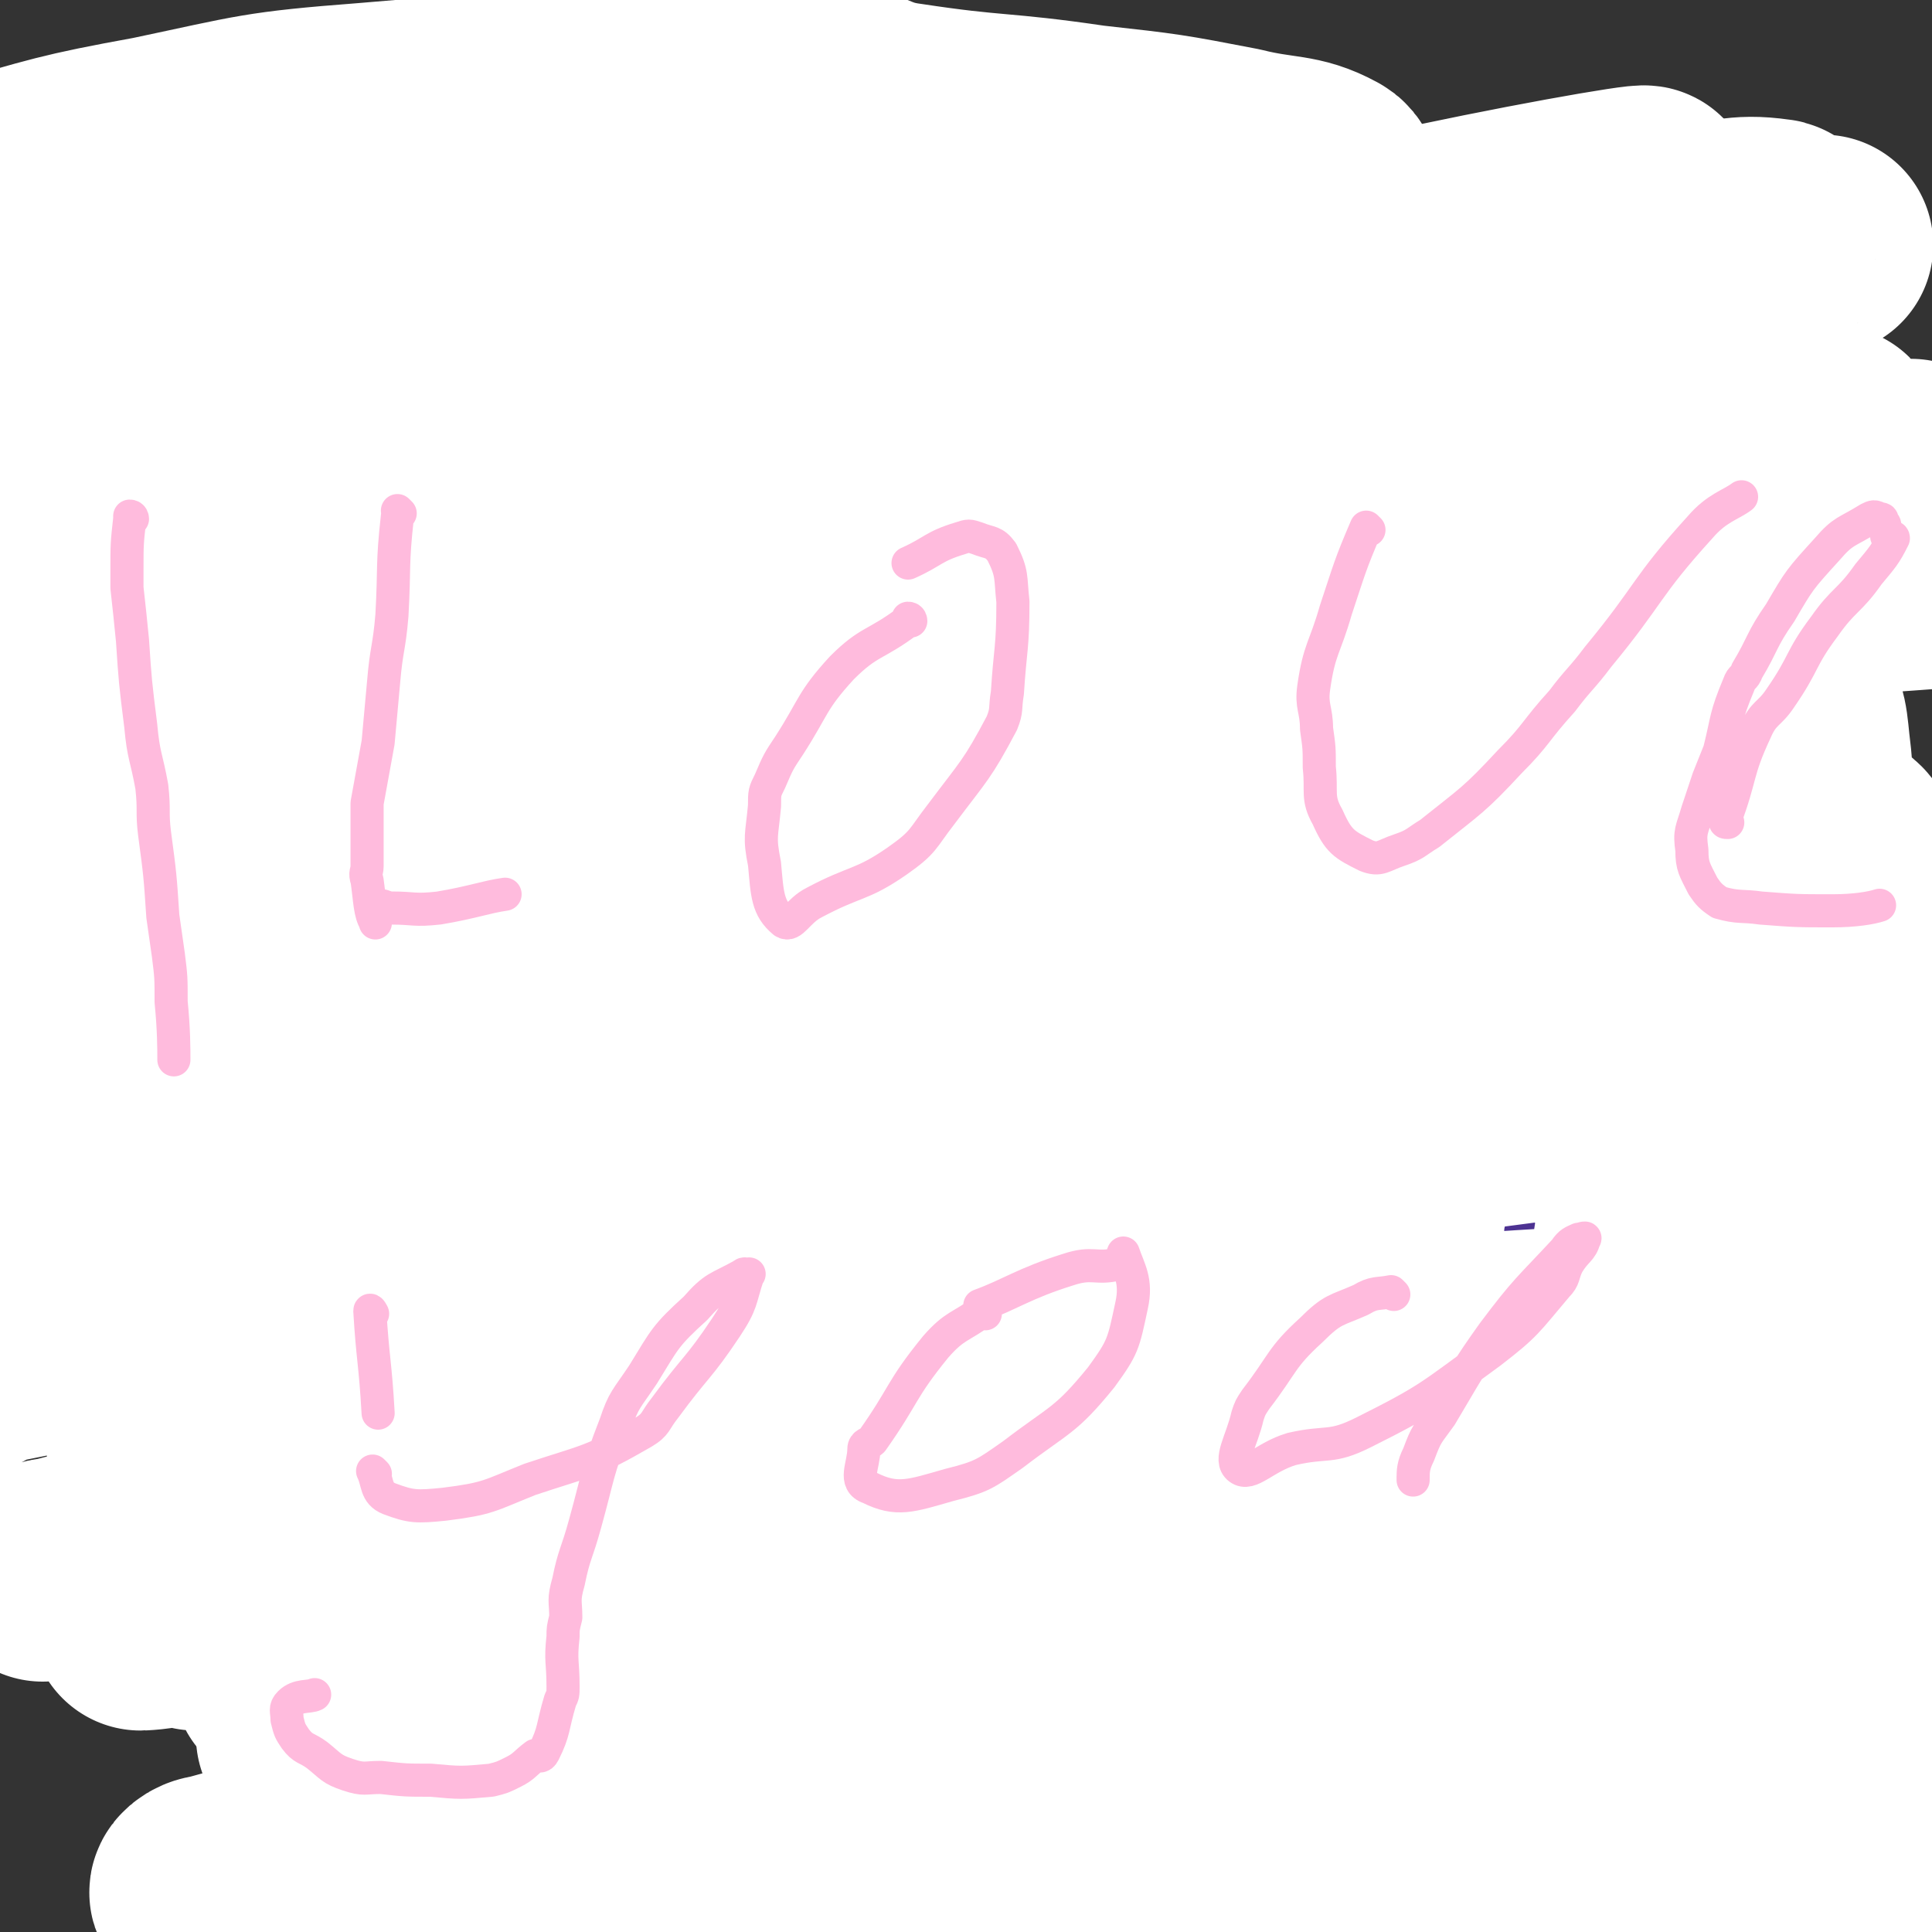 <svg viewBox='0 0 700 700' version='1.1' xmlns='http://www.w3.org/2000/svg' xmlns:xlink='http://www.w3.org/1999/xlink'><rect x="0" y="0" width="700" height="700" fill="#333333" stroke="none"/><g fill='none' stroke='#FAE80B' stroke-width='12' stroke-linecap='round' stroke-linejoin='round'><path d='M110,232c0,0 -1,-1 -1,-1 5,3 7,3 12,7 4,3 4,4 8,9 0,0 0,0 0,1 0,14 1,14 0,28 -2,14 -4,14 -7,27 -4,18 -3,18 -7,35 -2,7 -2,7 -3,14 -3,13 -3,13 -4,27 -1,13 -2,13 -1,26 0,21 -1,22 3,42 2,11 3,12 9,20 3,4 4,3 9,4 2,1 3,2 5,1 13,-6 15,-4 25,-13 16,-16 15,-18 26,-37 15,-26 15,-27 25,-55 6,-16 4,-17 8,-34 2,-11 3,-11 4,-23 2,-17 1,-17 1,-33 -1,-11 -1,-11 -3,-21 0,-2 -1,-2 -3,-5 -2,-2 -2,-3 -4,-4 -5,-3 -5,-5 -10,-4 -6,1 -7,2 -13,8 -11,9 -11,10 -19,21 -10,13 -10,13 -17,27 -11,20 -11,20 -19,41 -9,24 -8,24 -15,48 -3,8 -3,8 -5,17 -2,9 -2,10 -2,19 1,4 1,5 3,9 1,1 2,1 3,1 5,0 5,1 9,0 19,-9 19,-9 36,-20 7,-4 7,-5 13,-10 7,-7 8,-8 14,-14 '/></g>
<g fill='none' stroke='#FAE80B' stroke-width='80' stroke-linecap='round' stroke-linejoin='round'><path d='M63,223c0,0 0,-1 -1,-1 0,0 1,1 1,1 0,0 0,0 0,0 1,9 1,9 3,18 1,7 2,7 3,14 1,3 0,3 1,5 3,15 4,15 7,30 1,6 1,6 2,11 1,10 2,10 3,20 2,10 2,10 3,19 0,3 -1,4 0,7 1,6 2,6 3,13 1,10 1,10 2,21 0,5 1,5 1,9 0,9 0,9 0,17 0,2 0,2 0,5 0,4 -1,4 0,8 1,10 2,10 3,21 0,4 -1,4 -1,8 0,6 0,6 1,12 0,5 1,5 3,10 0,3 0,3 1,6 0,1 1,1 2,2 2,1 1,2 3,3 2,1 2,1 3,1 3,1 3,1 5,2 3,1 3,0 6,1 3,0 3,0 7,0 3,0 3,0 6,0 8,0 8,0 15,0 7,0 7,0 14,0 7,-1 7,-1 14,-1 4,-1 4,0 8,0 12,-1 12,-1 25,-1 10,-1 10,0 21,0 4,0 4,0 9,0 16,-1 16,-1 32,-1 11,-1 11,-1 23,-2 12,-1 12,0 25,-2 11,-1 11,-1 23,-2 12,-1 12,-1 24,-2 11,0 11,1 23,1 10,-1 10,-1 21,-2 10,-1 10,-1 20,-2 10,0 10,0 19,0 10,-1 10,-1 20,-2 8,0 8,1 17,1 8,0 8,0 17,0 8,0 8,0 17,0 4,0 4,0 9,0 8,0 8,-1 16,0 8,0 8,1 16,2 7,0 7,-1 15,0 6,0 6,1 11,1 6,0 6,0 12,0 6,0 6,0 12,0 2,0 2,0 5,0 3,-1 3,-1 5,-2 1,0 1,-1 1,-2 1,0 1,0 1,-1 0,-2 0,-2 0,-4 0,-2 0,-2 0,-4 0,-6 0,-6 -1,-12 -1,-8 -2,-8 -3,-16 -2,-7 -2,-7 -3,-15 -1,-8 0,-8 -1,-16 -2,-11 -4,-11 -6,-23 -4,-23 -3,-23 -6,-47 -1,-10 -1,-10 -2,-20 -2,-15 -2,-15 -4,-31 -1,-14 -1,-14 -3,-29 0,-10 0,-10 -1,-20 0,-13 0,-13 -1,-26 0,-11 -1,-11 -1,-22 0,-12 0,-12 -1,-24 0,-9 1,-10 0,-19 0,-7 -1,-7 -2,-14 -1,-4 -1,-4 -2,-7 -1,-3 -2,-3 -4,-6 -1,-2 -2,-2 -3,-2 -9,-4 -9,-4 -17,-6 -11,-2 -11,-1 -23,-1 -12,0 -12,-1 -24,0 -35,2 -35,3 -71,7 -22,2 -22,2 -44,5 -41,4 -41,4 -82,8 -39,4 -39,4 -78,8 -12,2 -12,2 -24,4 -42,8 -42,7 -84,16 -29,6 -29,5 -57,13 -12,3 -12,4 -24,8 -15,6 -15,6 -31,11 -7,2 -7,1 -14,3 -2,1 -4,1 -4,2 1,0 3,0 6,0 22,-1 22,0 43,-2 26,-2 26,-3 53,-6 43,-6 42,-8 85,-13 62,-8 62,-6 124,-13 49,-5 49,-6 97,-11 17,-2 17,-2 34,-3 22,-2 22,-1 44,-3 16,-2 16,-1 31,-3 4,-1 4,-2 7,-3 0,0 -1,0 -1,0 -18,-1 -18,-1 -36,-1 -34,0 -34,0 -67,1 -28,2 -28,2 -55,5 -37,4 -38,4 -75,9 -36,5 -36,5 -73,11 -52,9 -52,8 -103,19 -21,4 -21,5 -40,13 -5,2 -6,4 -8,6 0,1 2,1 4,1 7,0 7,0 14,0 34,-1 34,0 69,-2 40,-2 40,-3 80,-6 44,-4 44,-4 88,-8 31,-2 31,-2 62,-6 23,-2 23,-3 46,-7 30,-5 30,-4 61,-10 13,-3 20,-4 27,-7 2,-1 -5,-1 -9,-1 -26,1 -26,1 -51,3 -26,2 -27,2 -52,6 -76,12 -76,13 -151,27 -42,7 -42,6 -83,14 -6,2 -6,3 -12,5 -11,3 -12,2 -23,5 -8,1 -13,2 -15,3 -2,1 3,0 7,0 20,-2 20,-2 40,-5 47,-7 47,-8 93,-15 42,-7 42,-7 83,-12 36,-5 36,-4 72,-7 18,-2 18,-2 36,-4 4,0 8,-1 7,0 -1,0 -5,1 -11,2 -37,6 -37,6 -73,12 -37,7 -37,7 -74,15 -47,9 -47,10 -93,20 -76,19 -79,16 -152,38 -4,1 -2,5 -2,9 0,1 1,0 2,0 5,0 5,0 10,0 52,-7 52,-8 104,-15 27,-4 26,-5 53,-9 55,-7 55,-8 110,-14 39,-5 39,-4 79,-8 28,-2 29,-1 57,-4 9,-1 15,-1 17,-2 2,-1 -5,-1 -11,0 -14,1 -14,1 -29,3 -63,9 -63,9 -127,20 -40,7 -40,7 -80,16 -13,2 -12,2 -24,5 -14,3 -14,3 -28,7 -8,2 -11,3 -15,6 -1,1 2,1 4,1 18,-1 18,-1 35,-4 58,-9 57,-10 115,-19 25,-4 25,-3 50,-8 33,-5 33,-5 66,-11 17,-3 18,-2 34,-6 5,-2 11,-4 9,-5 -3,-1 -9,0 -18,1 -29,2 -29,2 -59,6 -79,10 -79,10 -157,23 -17,2 -17,3 -34,8 -37,11 -38,9 -73,24 -8,3 -8,6 -12,12 0,1 1,1 3,1 45,1 45,2 90,1 37,-1 37,-3 74,-5 50,-3 50,-2 100,-5 45,-2 45,-3 90,-5 31,-1 32,0 63,-2 6,0 12,-1 12,-1 0,0 -6,0 -11,0 -27,2 -27,1 -53,3 -67,6 -67,6 -133,14 -32,4 -32,3 -63,10 -43,8 -43,8 -86,20 -33,9 -35,7 -65,21 -6,3 -12,12 -8,13 12,4 20,-2 40,-3 54,-4 54,-4 107,-8 36,-2 36,-3 71,-6 49,-3 49,-3 99,-5 37,-2 37,-2 75,-4 13,0 19,0 26,-1 3,-1 -3,-2 -7,-2 -22,0 -22,1 -44,2 -50,2 -50,2 -100,6 -50,4 -50,3 -100,9 -64,8 -64,9 -128,20 -16,3 -17,2 -32,7 -4,1 -6,6 -4,7 3,3 7,1 15,1 29,1 29,1 58,1 52,-1 52,-2 104,-4 89,-4 103,-6 178,-9 6,0 -15,1 -16,2 -1,0 9,0 12,0 1,-1 -2,-2 -5,-2 -23,0 -23,0 -46,1 -41,0 -41,-1 -82,1 -46,2 -46,3 -92,7 -35,3 -35,3 -69,7 -22,3 -28,1 -43,7 -3,1 3,4 7,6 4,2 5,1 10,1 39,-1 39,-1 79,-3 48,-1 48,-2 97,-3 45,-1 45,-1 89,-2 31,0 31,0 61,1 18,0 26,-1 36,0 3,0 -5,1 -10,2 -18,2 -18,2 -36,4 -37,3 -37,3 -74,7 -45,5 -45,4 -89,10 -41,5 -41,5 -83,11 -27,4 -27,5 -54,10 -11,2 -16,2 -21,4 -2,1 4,2 8,2 17,-1 17,-1 33,-3 72,-8 72,-8 144,-18 24,-3 24,-4 49,-8 23,-4 27,-2 47,-8 3,-1 0,-5 -3,-6 -13,-4 -15,-3 -30,-3 -40,-1 -40,-1 -81,0 -54,1 -54,2 -109,5 -45,3 -45,4 -90,7 -10,1 -12,1 -21,2 0,0 1,2 2,2 10,0 10,-1 21,-1 31,-2 31,-2 62,-4 34,-2 34,-2 67,-4 41,-2 41,-2 81,-3 36,-1 36,-1 72,-2 22,0 22,0 45,1 8,0 12,0 16,0 1,0 -3,0 -5,1 -17,2 -17,3 -34,5 -59,7 -59,7 -118,14 -17,3 -17,3 -34,6 -13,1 -13,0 -26,2 -8,1 -13,2 -16,3 -1,0 4,0 9,0 11,-1 11,-1 23,-2 56,-4 56,-4 112,-8 41,-3 41,-2 83,-5 16,-1 16,-1 33,-2 8,-1 8,-2 16,-3 5,-1 7,1 11,-2 2,0 1,-2 0,-4 -4,-4 -5,-3 -9,-6 -11,-8 -12,-7 -22,-16 -16,-13 -17,-13 -32,-27 -5,-6 -5,-6 -8,-13 -5,-11 -6,-11 -8,-22 -3,-24 -3,-25 -1,-48 1,-9 4,-8 7,-16 6,-15 5,-15 11,-30 6,-13 6,-13 13,-26 5,-8 6,-8 12,-16 4,-5 3,-8 9,-11 5,-2 8,-3 11,1 5,6 4,9 5,20 1,12 1,12 0,24 0,13 0,13 -1,26 -2,18 -2,18 -4,37 -1,6 -1,6 -2,11 -1,2 -2,1 -2,2 0,1 0,2 0,1 1,-5 1,-7 1,-13 2,-13 2,-13 4,-27 1,-11 1,-11 3,-22 1,-10 2,-10 4,-21 2,-6 2,-6 4,-13 0,-2 -1,-3 0,-4 3,-4 4,-6 9,-6 4,-1 5,1 8,4 8,10 8,11 13,22 3,6 1,6 3,13 2,8 3,8 5,16 0,2 -1,2 -2,3 -1,7 0,8 -2,13 -2,3 -3,3 -6,5 -4,2 -5,2 -9,2 -17,-3 -20,-2 -34,-9 -5,-3 -2,-7 -6,-12 -9,-12 -10,-11 -19,-23 -7,-11 -8,-11 -14,-22 -3,-5 -2,-5 -3,-11 0,-3 -1,-7 0,-6 2,0 4,4 7,8 4,5 5,5 7,10 2,5 1,5 1,11 0,4 1,4 -1,8 -4,9 -4,10 -11,17 -7,7 -7,7 -16,10 -13,4 -14,3 -27,4 -14,1 -14,0 -29,0 -23,-1 -23,-1 -46,-4 -25,-2 -25,-3 -49,-7 -11,-2 -11,-1 -21,-4 -11,-2 -11,-3 -22,-6 -12,-3 -12,-2 -24,-6 -24,-8 -24,-9 -47,-18 -9,-4 -9,-5 -18,-9 -9,-3 -10,-2 -19,-6 -10,-3 -10,-4 -20,-8 -10,-3 -10,-2 -19,-6 -2,-1 -1,-2 -3,-2 -7,-3 -7,-4 -14,-6 -8,-2 -9,-1 -17,-3 -5,-1 -5,-1 -10,-1 -7,0 -7,0 -14,0 -5,0 -5,-1 -10,0 -6,0 -6,1 -13,2 -8,2 -8,2 -15,5 -5,1 -6,1 -10,4 -3,2 -3,3 -6,6 -1,1 -1,1 -1,2 -1,3 0,3 -1,6 -2,4 -3,4 -5,9 -3,4 -3,4 -5,9 -1,6 -1,6 -2,11 -1,5 1,6 0,11 -1,6 -3,5 -4,11 -1,6 0,6 0,13 0,6 -1,6 0,12 1,8 2,8 5,16 3,7 4,7 8,14 1,3 1,4 2,7 3,10 4,10 6,19 3,9 3,9 5,19 1,8 1,8 1,17 1,3 1,3 1,5 1,11 1,11 2,22 0,9 0,9 0,18 0,4 1,4 1,7 0,6 0,6 0,11 1,14 1,14 3,27 1,7 1,7 2,14 0,4 1,4 1,7 1,2 1,2 1,4 0,2 -1,2 0,4 1,2 1,3 3,5 2,2 2,1 4,2 1,1 1,1 2,2 2,1 2,0 4,1 3,0 3,1 6,1 2,0 2,-1 4,-1 3,-1 3,-1 5,-2 2,-1 1,-2 4,-3 2,-1 2,0 5,0 1,-1 1,-1 3,-2 1,0 1,0 3,-1 1,0 1,1 3,1 1,0 1,0 3,0 0,0 0,0 0,0 6,1 6,1 12,2 12,0 12,0 24,0 7,-1 7,-1 15,-1 15,-1 15,-1 30,-2 5,0 5,-1 10,-1 19,-2 19,-1 39,-2 5,0 5,0 10,0 1,0 1,0 2,0 '/></g>
<g fill='none' stroke='#008000' stroke-width='80' stroke-linecap='round' stroke-linejoin='round'><path d='M63,233c0,0 0,0 -1,-1 0,0 1,0 1,0 5,-2 5,-2 11,-3 5,-2 5,-2 10,-3 11,-3 11,-2 22,-6 4,-1 4,-1 8,-3 3,-1 3,-1 5,-3 2,0 1,-1 3,-2 0,-1 1,-1 1,-2 1,0 1,-1 1,-1 -1,-1 -2,-1 -4,-1 -8,0 -9,-1 -15,2 -10,6 -10,7 -17,16 -8,9 -10,9 -13,20 -3,10 -1,11 0,21 0,6 1,6 3,13 1,4 0,4 2,8 2,3 3,3 6,5 6,6 6,8 13,11 5,2 6,0 10,-1 4,-2 4,-2 7,-5 2,-2 3,-2 3,-5 2,-9 1,-10 0,-19 -2,-9 -3,-9 -6,-17 -2,-5 -2,-5 -4,-10 -2,-2 -2,-2 -5,-4 -1,-2 -1,-3 -3,-4 -3,-2 -3,-2 -7,-3 -2,-1 -2,0 -4,1 -1,0 0,1 -1,2 '/></g>
<g fill='none' stroke='#2D63AF' stroke-width='80' stroke-linecap='round' stroke-linejoin='round'><path d='M206,235c0,0 -1,-1 -1,-1 0,0 1,0 1,1 -3,4 -4,3 -6,8 -5,7 -4,7 -8,15 -1,0 -1,0 -1,1 -3,7 -4,8 -5,15 -2,9 -2,10 -2,18 1,3 2,3 4,6 1,3 0,5 1,6 1,0 1,-3 3,-3 7,-2 8,0 15,-2 10,-2 11,-2 20,-7 5,-2 5,-3 10,-7 13,-10 15,-8 26,-20 8,-7 7,-8 12,-18 2,-4 2,-4 4,-10 0,-3 0,-3 0,-7 0,-2 0,-2 0,-4 0,-1 0,-1 0,-2 -2,-1 -2,0 -4,-1 -1,-1 -1,-2 -2,-3 -2,-1 -2,-1 -4,-2 -2,0 -2,1 -4,1 -3,0 -3,0 -5,0 -5,0 -5,-1 -9,1 -4,1 -4,2 -8,5 -4,3 -5,3 -8,7 -3,5 -3,5 -5,10 -2,3 -3,4 -3,7 0,2 2,2 3,4 '/></g>
<g fill='none' stroke='#008000' stroke-width='80' stroke-linecap='round' stroke-linejoin='round'><path d='M95,384c0,0 0,-1 -1,-1 0,0 1,1 1,1 0,-1 -1,-2 0,-2 8,-3 12,-2 18,-4 1,0 -4,0 -4,-1 0,0 1,-1 3,-1 2,-1 2,-1 3,-1 1,0 2,0 2,0 0,-1 0,-2 0,-2 0,0 -1,1 -1,1 -1,0 -1,-1 -2,0 -1,0 -1,0 -3,1 -5,3 -6,2 -10,6 -8,6 -9,6 -15,15 -2,2 0,3 0,7 -1,2 -1,2 -2,4 0,3 0,3 0,6 0,3 0,3 1,6 1,3 1,2 3,5 1,2 1,2 3,4 5,3 5,3 11,4 5,2 5,2 10,2 5,-1 5,-2 10,-4 5,-2 6,-2 10,-4 4,-3 4,-3 7,-6 2,-3 2,-3 4,-6 2,-3 2,-3 4,-7 2,-4 1,-4 2,-8 2,-4 2,-4 3,-8 1,-4 1,-4 2,-7 0,-4 0,-4 0,-7 0,-2 0,-2 0,-5 0,-1 0,-1 0,-3 0,-2 0,-2 0,-3 '/><path d='M445,691c0,0 -1,-1 -1,-1 '/><path d='M245,361c0,0 -1,-1 -1,-1 0,0 0,0 1,1 0,0 0,0 0,0 0,0 0,-1 -1,-1 -1,0 -1,0 -2,1 -5,3 -8,0 -11,6 -5,12 -2,14 -5,29 -1,4 -2,4 -1,8 1,15 1,15 5,30 2,8 2,9 7,14 4,5 5,4 10,6 2,1 2,1 4,1 8,0 9,2 16,0 7,-3 7,-5 14,-10 9,-7 10,-7 19,-15 4,-4 4,-5 6,-10 2,-3 1,-4 2,-8 3,-8 4,-7 6,-15 1,-5 0,-6 0,-11 1,-10 1,-10 1,-19 -1,-4 -1,-4 -2,-7 -2,-3 -2,-4 -5,-5 -1,0 -1,1 -3,2 0,0 0,0 0,0 -2,0 -2,-1 -3,0 -12,3 -13,1 -23,7 -19,11 -20,12 -35,27 -10,10 -8,11 -15,23 -6,10 -6,10 -11,21 -2,4 -2,4 -4,8 0,0 1,0 1,1 '/></g>
<g fill='none' stroke='#F26946' stroke-width='80' stroke-linecap='round' stroke-linejoin='round'><path d='M225,378c0,0 -1,-1 -1,-1 2,17 2,18 6,36 3,13 3,13 7,25 3,7 2,7 6,13 5,8 5,9 12,14 7,5 8,4 17,6 7,1 7,0 14,-2 9,-2 9,-2 18,-5 4,-2 4,-2 7,-5 9,-7 10,-7 17,-16 6,-7 5,-8 9,-17 2,-6 3,-6 4,-13 1,-8 0,-8 0,-17 -1,-7 -2,-7 -4,-15 -1,-2 -1,-3 -2,-5 -1,-3 -1,-4 -4,-6 -4,-7 -3,-7 -9,-12 -5,-5 -5,-5 -11,-7 -4,-2 -5,-1 -9,-1 -5,0 -6,-2 -10,0 -19,7 -19,7 -37,17 -8,4 -8,4 -14,11 -12,12 -13,12 -22,26 -3,4 -1,5 -2,10 -1,7 -3,6 -3,13 0,6 0,7 3,13 2,4 3,4 7,7 5,4 5,5 11,5 11,1 11,0 22,-1 12,-2 13,-1 24,-5 11,-3 11,-4 20,-11 8,-5 8,-6 15,-14 3,-3 3,-3 5,-7 2,-4 2,-4 2,-9 1,-9 1,-9 1,-19 -1,-7 -1,-7 -4,-13 -2,-6 -3,-6 -7,-12 -3,-4 -2,-5 -6,-8 -5,-4 -5,-3 -11,-5 -3,-1 -4,-3 -8,-2 -16,6 -16,8 -32,17 -10,5 -9,6 -19,12 -5,3 -9,5 -10,6 '/><path d='M396,186c0,0 -1,-1 -1,-1 0,0 1,0 0,1 -8,15 -10,14 -17,31 -8,24 -7,24 -12,49 -4,20 -4,20 -6,41 -1,18 0,18 1,36 0,10 -1,12 2,20 2,2 3,0 6,1 9,1 9,4 18,2 12,-3 15,-3 24,-11 11,-9 8,-12 15,-24 10,-16 12,-16 18,-33 3,-7 1,-8 1,-15 1,-9 2,-9 2,-17 1,-9 1,-9 0,-18 0,-2 -1,-1 -1,-3 -2,-4 -2,-4 -3,-8 -4,-7 -3,-8 -7,-14 -4,-5 -4,-5 -9,-9 -4,-3 -4,-4 -9,-6 -4,-2 -5,-1 -10,-1 -6,-1 -7,-1 -13,0 -1,0 0,1 -2,2 -6,5 -7,4 -13,9 -10,10 -11,10 -18,21 -5,7 -4,8 -6,15 -2,7 -3,8 -2,14 2,10 2,11 7,19 6,8 7,8 16,14 9,5 10,5 20,7 8,2 9,0 17,0 7,0 9,0 14,0 '/></g>
<g fill='none' stroke='#FFFFFF' stroke-width='80' stroke-linecap='round' stroke-linejoin='round'><path d='M412,219c0,0 -1,-1 -1,-1 0,0 1,0 0,1 -2,5 -3,5 -6,10 -3,7 -3,7 -6,15 -5,18 -5,18 -10,37 -1,3 -2,3 -3,7 -3,20 -2,20 -4,41 -1,2 -2,1 -2,3 0,8 -1,9 1,17 3,8 2,9 7,15 5,6 8,8 12,10 1,0 -2,-3 -1,-4 7,-9 10,-7 16,-16 9,-13 8,-14 13,-29 5,-16 4,-16 7,-33 3,-17 4,-17 5,-33 1,-10 -1,-10 -2,-19 0,-14 1,-14 -1,-27 -1,-7 -2,-7 -6,-14 -2,-4 -2,-4 -4,-8 -3,-4 -3,-5 -6,-8 -3,-2 -3,-1 -7,-2 -2,0 -3,-1 -5,0 -5,3 -5,4 -9,9 -14,15 -16,15 -26,32 -9,14 -9,15 -14,30 -2,6 0,6 0,12 1,10 1,10 3,19 2,7 1,7 4,14 5,8 5,8 11,15 8,9 7,10 16,16 3,3 4,1 8,1 4,0 5,1 8,-1 13,-5 15,-4 24,-13 9,-9 8,-11 12,-22 5,-12 5,-13 6,-25 1,-11 -1,-12 -1,-23 -1,-10 0,-10 -2,-20 -2,-8 -3,-8 -6,-15 -3,-5 -3,-5 -7,-10 -4,-4 -4,-4 -8,-7 -3,-2 -4,-1 -7,-2 -4,-1 -5,-1 -8,0 -4,1 -3,2 -6,4 -9,6 -10,4 -17,12 -18,19 -19,19 -33,41 -4,7 -2,8 -3,16 -1,11 -2,11 -2,22 1,8 2,8 4,16 1,4 1,4 3,6 3,4 4,4 8,6 6,3 7,3 13,5 4,1 6,2 7,2 '/></g>
<g fill='none' stroke='#81592F' stroke-width='80' stroke-linecap='round' stroke-linejoin='round'><path d='M547,424c0,0 -1,-1 -1,-1 0,0 0,0 0,1 0,0 0,0 0,0 -7,-1 -8,-4 -15,-2 -17,2 -18,1 -33,9 -30,17 -31,18 -56,42 -11,10 -8,12 -15,25 -4,8 -4,8 -6,17 -2,11 -4,11 -4,22 1,3 1,4 4,6 8,4 9,3 18,5 6,0 6,0 12,-1 10,-2 11,-1 20,-5 12,-5 12,-6 23,-14 9,-6 9,-6 17,-14 7,-9 8,-9 13,-19 5,-7 4,-7 6,-16 5,-17 7,-17 9,-35 1,-12 -1,-12 -3,-24 0,-3 -1,-3 -2,-6 -2,-4 -1,-4 -3,-8 -2,-3 -2,-3 -5,-6 -4,-3 -4,-5 -8,-6 -13,-2 -14,-3 -27,-1 -23,3 -24,3 -45,13 -18,8 -20,7 -33,21 -11,11 -11,13 -15,28 -4,10 -3,11 -2,22 1,5 1,6 5,10 4,5 5,5 11,9 6,4 6,5 14,7 9,2 9,1 19,1 6,1 6,0 12,-1 21,-4 23,-1 41,-9 12,-5 11,-7 20,-17 4,-4 4,-4 6,-10 3,-8 3,-8 4,-17 1,-11 1,-11 0,-22 -1,-6 -1,-6 -3,-13 -1,-4 0,-4 -2,-8 -4,-4 -5,-7 -9,-6 -9,2 -10,6 -18,14 -5,6 -5,6 -9,13 -4,8 -5,13 -7,16 '/></g>
<g fill='none' stroke='#FFFFFF' stroke-width='80' stroke-linecap='round' stroke-linejoin='round'><path d='M356,428c0,0 0,-1 -1,-1 -13,-1 -13,-1 -26,0 -10,0 -10,1 -19,2 -6,1 -12,2 -12,3 0,1 6,1 13,2 30,1 30,1 60,2 26,0 26,0 53,1 33,1 33,0 66,1 25,2 26,0 50,5 20,4 26,6 38,13 3,1 -4,2 -8,4 -29,9 -29,8 -58,16 -34,9 -34,8 -68,17 -97,24 -97,24 -194,49 -17,4 -17,5 -35,9 -42,10 -46,10 -86,18 -1,0 2,0 3,0 8,-2 8,-3 16,-4 75,-19 75,-20 150,-38 33,-7 33,-7 66,-12 49,-8 49,-9 98,-14 41,-5 41,-4 82,-5 27,-1 27,-1 54,0 7,0 19,1 15,1 -14,1 -25,1 -50,2 -72,4 -72,4 -144,8 -23,1 -23,1 -45,3 -72,8 -72,8 -143,16 -27,3 -27,3 -54,7 -5,0 -5,0 -9,1 -1,0 -2,0 -2,0 0,0 1,0 2,0 44,-2 44,-2 87,-4 72,-5 72,-7 144,-12 66,-5 66,-4 132,-8 13,-1 13,-1 25,-1 25,-1 25,0 49,0 3,0 7,-1 5,0 -45,3 -49,3 -99,7 -29,2 -29,2 -57,5 -50,5 -50,5 -99,10 -41,5 -41,5 -83,10 -27,3 -27,3 -53,6 -13,1 -13,2 -26,3 0,0 -1,0 0,0 8,-2 9,-2 18,-3 48,-8 48,-8 96,-15 46,-8 46,-9 92,-15 44,-5 44,-5 87,-9 30,-3 30,-3 60,-4 14,-1 15,0 29,0 0,0 0,-1 -1,-1 -6,-1 -6,-1 -13,0 -73,6 -73,4 -146,14 -40,5 -40,7 -80,14 -40,7 -40,6 -80,14 -65,13 -65,14 -130,29 -25,6 -25,7 -50,13 -2,0 -5,0 -4,0 7,-2 10,-2 20,-4 35,-5 34,-5 69,-11 35,-5 35,-5 71,-9 53,-7 53,-8 106,-14 52,-6 52,-7 104,-11 53,-4 53,-3 106,-5 16,0 18,0 31,1 1,0 -1,0 -3,1 -20,2 -20,2 -41,4 -33,3 -34,2 -67,7 -77,10 -77,10 -154,22 -49,8 -49,8 -99,17 -37,7 -37,8 -74,16 -12,2 -12,3 -24,5 -7,1 -11,2 -13,2 -2,0 3,-1 6,-2 39,-10 39,-11 78,-20 32,-8 32,-9 64,-15 54,-10 55,-10 109,-19 74,-12 74,-12 148,-24 13,-2 14,-1 27,-3 2,-1 4,-3 3,-3 -4,-1 -6,-1 -11,-1 -42,-1 -42,-5 -84,0 -73,7 -73,11 -147,23 -40,6 -40,5 -80,12 -50,9 -50,10 -99,20 -25,5 -25,5 -50,9 -8,1 -15,2 -16,2 -1,0 6,0 12,-2 32,-6 32,-8 63,-14 46,-9 46,-10 92,-17 80,-14 80,-14 160,-25 41,-6 41,-6 82,-10 39,-4 39,-3 78,-7 19,-1 19,0 37,-3 4,0 9,-4 6,-4 -7,-1 -12,1 -25,1 -39,3 -39,3 -78,6 -93,9 -93,9 -185,20 -46,5 -46,6 -91,12 -26,3 -26,3 -51,7 -44,6 -44,6 -89,12 -23,3 -27,4 -46,6 -2,1 2,-1 5,-1 42,-11 42,-10 84,-21 38,-10 38,-12 77,-21 58,-13 58,-13 117,-23 121,-21 124,-21 243,-38 1,-1 -3,3 -1,3 46,-4 49,-5 95,-12 1,0 0,-1 -1,-1 -25,-2 -25,-2 -50,-2 -88,0 -89,-2 -176,1 -37,1 -37,2 -74,6 -92,12 -92,13 -185,26 -10,2 -10,2 -19,4 -6,0 -14,0 -12,0 3,-2 11,-3 22,-5 44,-9 44,-9 88,-18 58,-11 58,-12 117,-21 114,-17 115,-18 230,-32 6,-1 6,2 13,2 16,0 18,-1 33,-2 1,0 0,0 -1,0 -42,2 -42,1 -83,4 -66,5 -66,5 -131,12 -85,8 -85,7 -169,18 -59,8 -59,8 -116,19 -66,11 -67,12 -132,25 -1,0 0,2 0,2 0,-1 -1,-3 1,-3 69,-17 70,-17 141,-32 49,-11 49,-14 99,-20 146,-18 147,-16 294,-28 21,-2 25,0 43,0 2,0 -2,-1 -4,0 -60,7 -60,7 -120,15 -33,4 -33,5 -66,9 -100,15 -101,13 -201,29 -45,7 -44,9 -88,18 -17,4 -17,5 -34,7 -2,1 -2,-1 -4,0 -3,0 -8,2 -5,1 38,-9 43,-11 86,-20 63,-14 63,-14 126,-26 67,-12 67,-13 134,-22 54,-7 54,-4 108,-10 32,-3 42,-4 64,-8 4,0 -5,1 -11,1 -6,0 -6,0 -12,0 -45,0 -45,-1 -90,1 -66,3 -66,3 -131,8 -38,3 -38,3 -75,7 -80,9 -81,8 -161,20 -29,4 -29,7 -58,12 -13,2 -13,2 -26,2 -3,0 -8,-1 -6,-1 22,-7 27,-8 54,-15 55,-14 55,-17 111,-29 96,-19 96,-18 194,-32 65,-10 65,-8 130,-14 40,-4 40,-3 80,-6 11,-1 21,-2 23,-1 2,0 -8,2 -17,3 -44,5 -45,5 -89,9 -48,4 -48,3 -95,8 -106,12 -106,11 -211,26 -23,4 -22,8 -46,13 -35,8 -38,10 -72,14 -3,0 -3,-5 -1,-6 16,-10 18,-10 37,-17 69,-25 69,-25 139,-47 57,-17 57,-17 116,-32 72,-18 73,-17 146,-33 35,-8 35,-7 70,-14 11,-2 18,-4 22,-6 2,0 -5,0 -10,1 -14,2 -14,3 -29,6 -57,11 -57,11 -113,23 -63,12 -63,11 -126,25 -63,13 -63,12 -125,28 -29,8 -29,10 -57,19 -26,8 -27,9 -52,16 0,0 0,-2 1,-2 12,-4 13,-4 26,-8 58,-18 58,-21 117,-35 60,-15 61,-12 122,-23 66,-10 66,-10 132,-19 53,-7 53,-8 106,-13 20,-2 20,-1 41,-2 1,0 2,0 2,0 -5,1 -7,2 -13,4 -49,10 -49,10 -98,19 -42,7 -43,5 -85,13 -87,16 -87,17 -173,34 -46,9 -46,8 -91,19 -51,11 -51,12 -102,24 -6,1 -6,1 -12,2 -2,0 -6,0 -5,0 40,-17 43,-19 87,-34 58,-21 58,-23 118,-39 36,-10 36,-7 73,-13 85,-15 85,-17 170,-28 40,-5 41,-4 82,-5 7,0 19,0 15,2 -14,7 -25,9 -51,16 -43,10 -43,9 -86,18 -86,19 -86,19 -172,38 -38,8 -38,8 -77,16 -22,5 -23,5 -45,10 -15,4 -15,5 -30,9 -2,0 -5,-1 -4,-1 12,-3 15,-3 30,-6 64,-15 64,-16 128,-29 61,-13 61,-14 123,-23 61,-9 61,-6 123,-12 23,-2 23,-2 47,-3 11,-1 17,0 22,1 2,0 -4,1 -8,2 -53,12 -54,12 -107,25 -33,8 -33,8 -66,18 -20,7 -20,7 -40,15 -15,6 -14,7 -29,13 -14,7 -25,10 -29,13 -3,2 8,-2 17,-3 37,-7 37,-6 74,-14 90,-20 90,-19 178,-42 23,-6 22,-7 44,-15 5,-2 4,-3 9,-6 5,-2 8,-2 9,-5 1,-3 -1,-6 -4,-7 -27,-4 -29,-3 -57,-2 -41,1 -41,2 -82,5 -56,5 -56,5 -111,11 -76,9 -76,11 -152,20 -12,2 -12,2 -24,1 -7,0 -9,1 -15,-3 -3,-1 -5,-4 -3,-7 5,-12 5,-16 17,-23 63,-37 65,-35 132,-67 29,-13 29,-14 59,-22 87,-21 88,-20 175,-35 6,-1 6,2 12,4 7,2 13,1 13,5 1,4 -4,7 -11,10 -36,18 -37,18 -75,31 -46,15 -47,13 -93,26 -88,26 -89,25 -176,53 -92,29 -92,29 -183,61 -15,5 -15,7 -30,13 -18,7 -18,8 -37,12 -3,1 -10,0 -7,-2 23,-15 30,-16 59,-33 89,-49 87,-55 178,-98 33,-16 36,-9 70,-19 67,-20 65,-25 132,-41 107,-26 108,-24 216,-44 21,-4 21,-2 42,-3 1,0 2,0 1,0 -27,6 -29,6 -58,13 -26,7 -26,7 -52,14 -98,26 -99,24 -196,51 -56,16 -56,16 -110,35 -63,21 -62,23 -124,46 -30,10 -30,10 -61,20 -8,3 -9,3 -18,5 0,0 -1,-1 0,-1 36,-18 37,-18 74,-35 31,-15 31,-15 63,-28 53,-22 52,-23 106,-42 109,-37 110,-37 221,-70 19,-5 20,-3 40,-5 3,-1 3,0 6,1 1,0 3,0 2,0 -40,12 -42,13 -85,25 -30,8 -30,7 -61,14 -106,25 -107,25 -213,50 -42,10 -42,10 -84,20 -40,10 -40,10 -79,19 -6,1 -7,3 -13,2 -2,-1 -5,-3 -3,-5 24,-15 27,-16 55,-28 78,-33 79,-33 158,-62 48,-18 48,-19 97,-33 80,-22 81,-19 162,-38 32,-8 33,-9 65,-15 2,0 6,1 4,2 -12,4 -16,3 -32,7 -50,13 -50,12 -100,25 -44,12 -44,11 -87,24 -53,15 -53,15 -105,32 -56,19 -56,20 -113,39 -64,22 -64,20 -129,42 -16,6 -19,9 -32,13 -2,0 0,-4 3,-5 27,-9 30,-4 57,-15 65,-28 62,-35 127,-64 71,-31 72,-31 145,-57 86,-31 86,-30 173,-58 7,-2 7,0 14,-2 26,-5 26,-5 51,-12 1,0 3,-2 2,-2 -22,5 -24,6 -48,12 -49,12 -50,11 -99,25 -64,17 -64,17 -127,35 -62,19 -62,19 -124,39 -80,25 -80,24 -159,52 -14,4 -20,10 -25,13 -3,1 4,-4 10,-6 34,-14 35,-12 69,-27 88,-37 86,-43 176,-77 61,-23 63,-19 127,-36 30,-8 31,-7 61,-15 41,-10 41,-11 82,-19 45,-10 91,-18 91,-17 0,1 -46,10 -91,21 -78,19 -78,19 -156,40 -48,12 -49,12 -97,26 -49,14 -49,14 -98,30 -42,13 -41,15 -84,27 -38,11 -47,12 -77,19 -4,1 4,-2 8,-4 38,-15 39,-13 76,-30 33,-14 32,-16 64,-30 49,-21 49,-21 99,-40 44,-17 44,-17 89,-33 37,-13 37,-13 74,-26 1,0 1,-1 1,-1 -15,4 -16,4 -32,8 -47,12 -47,13 -93,26 -38,11 -39,10 -77,23 -46,14 -45,15 -91,32 -76,27 -101,35 -151,55 -10,4 15,-4 30,-9 0,0 0,0 0,0 49,-28 50,-28 99,-55 31,-16 30,-17 62,-31 37,-17 38,-15 76,-29 16,-6 16,-5 32,-11 9,-2 16,-4 17,-5 0,-1 -7,0 -13,2 -20,5 -20,6 -39,12 -72,24 -72,24 -143,49 -21,7 -22,6 -42,16 -25,12 -25,13 -49,27 -1,1 0,1 0,2 0,1 0,1 0,1 41,-24 42,-25 84,-49 16,-10 16,-10 34,-19 41,-20 41,-20 82,-40 13,-5 13,-4 26,-10 3,-1 6,-2 6,-4 1,-1 -2,-1 -4,0 -29,9 -29,9 -59,19 -24,8 -24,8 -48,18 -60,23 -61,22 -118,48 -4,2 -2,4 -3,7 0,1 -1,3 0,2 3,-1 3,-3 7,-5 14,-7 15,-5 30,-11 25,-9 25,-10 50,-19 20,-7 20,-8 40,-13 13,-3 14,-3 27,-3 4,0 4,1 7,3 2,1 5,1 4,3 -13,20 -15,21 -32,40 -21,24 -22,22 -43,46 -35,39 -37,38 -69,80 -12,16 -10,17 -20,34 -1,2 -1,3 -1,5 -1,8 -1,8 0,15 0,7 -1,8 2,13 2,4 4,4 8,6 2,1 2,0 4,0 8,-2 10,0 15,-5 8,-8 8,-9 12,-20 12,-33 15,-33 21,-67 3,-17 -1,-17 -2,-34 -1,-9 0,-9 -1,-17 -1,-8 0,-9 -2,-17 -3,-7 -4,-7 -8,-13 -2,-3 -2,-5 -5,-5 -5,0 -7,1 -9,6 -5,9 -4,11 -6,22 -2,16 -2,17 -2,33 0,11 -1,11 1,21 3,16 1,18 8,32 16,28 17,30 39,53 11,12 14,9 29,16 12,5 12,7 26,9 33,2 34,1 68,-2 17,-1 18,0 34,-6 60,-24 60,-26 119,-55 20,-10 19,-11 38,-22 30,-16 30,-16 61,-31 27,-14 27,-14 55,-27 19,-8 19,-8 39,-15 11,-5 12,-6 23,-8 2,-1 1,2 2,3 0,1 0,1 0,1 -12,22 -14,21 -24,43 -11,24 -10,25 -18,50 -6,21 -6,21 -9,42 -3,16 -3,16 -3,32 0,11 1,11 3,22 0,1 -1,2 0,3 6,2 9,7 13,3 23,-23 22,-28 42,-56 15,-23 15,-23 29,-47 12,-22 11,-23 23,-46 9,-18 9,-17 18,-35 4,-7 4,-7 7,-14 1,-2 1,-4 0,-3 -5,14 -5,17 -11,33 -7,18 -8,18 -15,36 -9,25 -9,25 -16,51 -5,19 -5,20 -8,40 -3,16 -3,16 -4,32 -1,6 -1,6 -1,12 0,2 -1,4 0,5 1,0 2,-1 3,-3 7,-15 7,-15 12,-31 13,-34 12,-35 25,-69 1,-5 1,-5 3,-10 2,-3 3,-6 5,-6 3,1 4,3 4,7 1,11 0,11 -1,22 0,17 0,17 0,34 0,19 0,19 0,38 0,17 0,17 0,33 0,13 0,13 0,26 0,8 0,8 -1,16 0,4 -1,7 -1,8 0,1 1,-2 2,-4 5,-9 5,-9 11,-17 18,-21 16,-26 37,-41 8,-5 12,-2 21,0 3,1 4,3 4,6 2,15 4,16 0,30 -4,14 -7,14 -16,26 -23,32 -23,32 -49,62 -23,26 -22,27 -47,50 -24,24 -24,24 -51,44 -24,18 -25,17 -52,32 -23,12 -24,11 -47,22 -11,4 -12,6 -23,8 -1,1 -2,-2 -1,-3 8,-7 9,-10 20,-13 31,-10 32,-10 64,-13 14,-2 16,-3 29,2 20,8 20,9 37,22 10,8 13,9 17,21 2,9 2,14 -5,21 -12,13 -16,11 -34,19 -29,12 -30,11 -61,20 -39,12 -39,12 -79,20 -34,7 -35,7 -69,10 -27,3 -28,5 -55,1 -12,-1 -14,-3 -22,-11 -3,-2 -3,-5 0,-8 27,-27 26,-31 59,-52 50,-32 51,-33 107,-55 45,-18 47,-17 95,-26 17,-3 18,0 35,2 6,1 7,1 12,5 5,3 8,5 7,10 -2,12 -4,15 -14,23 -17,14 -19,14 -41,21 -37,12 -37,10 -76,17 -39,7 -39,8 -79,11 -33,1 -34,3 -65,-3 -27,-4 -31,-4 -51,-19 -9,-6 -13,-13 -9,-22 9,-17 17,-18 36,-29 24,-14 25,-14 52,-22 36,-9 37,-10 75,-11 54,-1 55,0 109,7 12,2 13,3 23,10 12,9 15,9 21,22 5,9 7,16 0,23 -11,11 -17,8 -35,12 -30,8 -30,7 -61,13 -36,6 -36,7 -72,10 -31,4 -31,4 -62,4 -24,0 -24,-1 -48,-4 -11,-1 -18,-2 -22,-3 '/></g>
<g fill='none' stroke='#4D3292' stroke-width='12' stroke-linecap='round' stroke-linejoin='round'><path d='M62,190c0,0 0,-1 -1,-1 0,0 1,1 1,1 0,0 0,0 0,0 0,0 0,-1 -1,-1 0,0 1,0 1,1 3,8 1,10 5,17 2,2 3,1 7,2 9,1 9,2 19,2 7,0 7,0 14,-2 9,-2 9,-1 18,-4 3,-2 3,-2 6,-4 9,-6 10,-5 19,-12 6,-5 6,-5 12,-11 5,-6 6,-6 11,-12 3,-3 2,-4 4,-8 5,-6 5,-6 9,-13 3,-6 2,-7 4,-13 1,-4 1,-4 1,-7 0,-3 0,-3 0,-6 0,-1 0,-1 0,-2 -1,-4 -1,-4 -2,-9 -1,-3 0,-3 -1,-5 -2,-3 -2,-3 -4,-6 -2,-3 -1,-3 -4,-5 -2,-3 -3,-2 -6,-4 -1,-1 0,-2 -1,-3 -2,-1 -2,-1 -4,-2 -1,-1 -1,-1 -2,-2 -2,-2 -2,-2 -5,-4 -1,0 -1,1 -3,0 -4,-2 -4,-3 -8,-5 -2,-1 -3,-2 -5,-2 -2,-1 -2,0 -5,0 -1,0 -1,0 -2,0 -1,0 -1,-1 -1,0 -2,1 -1,1 -2,3 -1,2 -2,1 -3,4 -1,3 0,3 -1,7 -1,3 -2,3 -2,6 -1,3 0,3 0,6 0,4 -1,4 0,9 1,5 1,5 3,10 1,4 1,3 3,6 2,3 2,4 4,6 1,1 2,0 4,1 5,2 4,3 9,5 5,1 5,1 10,1 3,1 3,0 6,0 5,-1 5,-1 10,-2 3,-1 3,0 6,-2 3,-1 3,-2 6,-4 4,-2 4,-2 7,-5 6,-6 7,-6 12,-14 4,-6 4,-7 7,-14 2,-5 2,-6 3,-11 1,-2 1,-2 1,-4 0,-1 0,-1 0,-2 0,-2 0,-2 0,-4 -1,-2 -1,-2 -1,-4 -1,-2 -1,-2 -2,-4 0,-2 -1,-1 -1,-3 -1,-1 0,-2 0,-3 -1,-1 -1,-2 -2,-2 -1,-1 -1,0 -2,-1 -1,0 -1,-1 -2,-1 0,-1 0,-1 -1,-1 -1,0 -1,-1 -1,-1 0,0 0,1 0,1 -2,7 -2,7 -4,15 0,0 0,0 0,1 -2,15 -2,15 -3,30 -1,8 -1,8 -2,17 0,6 -1,6 -2,12 -2,12 -1,13 -3,25 -1,9 -1,9 -2,18 -1,7 -2,7 -2,13 -1,6 -1,6 -1,12 0,4 0,4 0,7 0,3 0,3 0,6 0,3 0,3 0,6 0,2 0,2 0,4 -1,2 -1,2 -1,4 '/><path d='M333,112c0,0 -1,0 -1,-1 0,0 0,1 1,1 0,0 0,0 0,0 -2,1 -2,0 -3,1 -2,5 -1,6 -3,11 0,2 -1,1 -1,3 -1,3 0,3 0,6 -1,6 -2,6 -2,12 -1,3 -1,4 -1,7 -1,5 -1,5 -2,10 0,2 0,2 1,4 0,1 0,1 0,1 '/><path d='M341,152c0,0 -1,-1 -1,-1 0,0 0,1 1,1 0,0 0,0 0,0 0,0 -2,-1 -1,-1 15,0 17,1 33,1 11,0 11,0 21,0 14,0 14,0 27,-1 4,0 4,0 8,0 0,0 0,0 0,0 '/><path d='M421,99c0,0 -1,-1 -1,-1 0,9 1,11 1,21 1,13 0,13 0,27 1,13 1,13 1,26 0,3 0,3 0,6 1,7 1,7 1,14 0,3 0,3 0,5 0,0 0,0 0,0 '/><path d='M485,124c0,0 -1,0 -1,-1 0,0 0,0 0,-1 0,-2 0,-2 0,-3 2,-5 3,-5 5,-10 1,-1 0,-1 1,-2 1,-2 1,-1 2,-2 0,-1 1,-1 1,-2 1,-1 0,-1 0,-2 1,0 1,0 2,0 1,0 1,-1 1,-1 0,0 0,0 1,0 1,0 1,0 1,0 1,0 0,-1 0,-1 0,-1 1,-1 1,-1 1,-1 1,-1 2,-1 1,-2 1,-2 3,-4 1,-1 2,0 3,-2 1,-1 1,-2 1,-4 1,-2 1,-2 2,-4 0,-2 0,-2 0,-4 0,-1 0,-1 0,-2 0,0 0,0 0,-1 -1,-1 -1,0 -2,-1 0,-1 0,-1 0,-2 -1,-1 -1,-1 -2,-1 -1,-1 -1,-2 -2,-2 -1,0 -1,0 -3,0 -2,0 -2,-1 -4,-1 -3,0 -4,-1 -7,1 -4,1 -4,2 -8,5 -4,3 -4,3 -7,7 -4,4 -4,5 -6,10 -2,3 -2,3 -3,6 -1,5 -1,5 -3,10 -1,4 -2,4 -2,9 -1,5 0,5 0,9 0,5 0,5 0,9 1,3 1,3 1,6 1,3 1,3 2,5 1,2 1,2 3,3 1,2 1,3 3,4 2,2 2,1 5,2 6,3 5,4 12,6 5,2 5,1 11,1 3,1 3,1 7,1 7,-1 7,-1 15,-2 3,0 5,-1 6,-1 '/><path d='M579,98c0,0 -1,0 -1,-1 0,0 0,0 0,0 4,-4 4,-4 7,-8 1,-2 1,-3 2,-4 5,-3 6,-2 11,-4 5,-2 6,-1 11,-2 3,-1 3,-1 6,-1 2,0 2,0 5,1 2,0 2,0 4,1 2,1 2,2 3,4 1,2 1,2 1,4 0,2 1,3 0,5 -2,3 -3,3 -5,6 -3,4 -2,5 -5,8 -2,2 -3,0 -5,2 -3,2 -3,2 -5,5 -3,2 -3,2 -5,4 -3,2 -3,2 -5,3 -3,2 -3,1 -5,2 -2,1 -2,1 -5,2 -3,1 -4,0 -7,1 -3,0 -3,1 -5,1 -3,1 -3,0 -5,1 -2,0 -2,0 -4,1 0,1 0,1 -1,2 0,1 0,1 -1,1 0,1 0,1 0,1 3,3 3,4 7,6 6,3 6,3 12,6 6,3 5,3 11,7 5,3 5,3 10,6 2,2 3,1 5,3 4,4 4,4 7,9 2,2 1,3 2,6 0,3 0,3 0,6 0,4 1,4 -1,7 -1,4 -2,3 -4,6 -4,5 -3,6 -8,10 -9,11 -9,11 -19,21 -6,6 -6,6 -12,12 -4,3 -4,4 -9,6 -3,2 -4,1 -8,1 -1,0 -1,0 -3,-1 -1,-1 -1,-1 -1,-2 -2,-1 -2,-1 -3,-3 -2,-1 -2,-1 -4,-3 -1,-1 -1,-2 -2,-3 -1,-1 -2,-1 -3,-2 -1,-2 0,-2 -1,-3 0,-2 0,-2 0,-4 1,-2 1,-2 3,-3 5,-3 5,-3 11,-5 6,-3 6,-3 13,-6 5,-2 5,-3 10,-5 3,-1 3,0 6,0 '/><path d='M644,142c-1,0 -1,-1 -1,-1 0,0 0,1 0,1 0,0 0,0 0,0 8,0 8,0 16,0 '/><path d='M62,281c0,0 0,-1 -1,-1 -1,0 -1,1 -1,2 -2,7 -1,9 -1,15 0,1 -1,-2 -1,-2 0,0 0,0 0,1 '/><path d='M75,291c0,0 0,-1 -1,-1 0,0 1,1 1,1 0,0 0,-1 1,-1 9,-2 9,-1 19,-2 '/><path d='M130,240c0,0 -1,-1 -1,-1 0,0 1,0 1,1 -3,4 -3,4 -6,8 -3,5 -3,5 -6,10 -1,4 -1,4 -2,8 -1,1 -1,0 -2,1 -3,8 -3,8 -6,16 -3,6 -2,7 -5,13 -1,1 -1,0 -2,1 -1,2 -1,3 -2,5 '/><path d='M179,277c0,0 -1,-1 -1,-1 0,0 1,0 1,1 -4,5 -6,4 -9,10 -3,4 -4,4 -4,10 -1,9 1,12 1,18 0,1 -1,-5 0,-4 3,1 4,5 10,6 5,1 5,-1 11,-2 2,-1 2,0 4,-1 10,-4 10,-3 19,-7 6,-3 6,-3 10,-7 4,-4 4,-4 7,-9 2,-2 2,-2 4,-5 2,-3 2,-3 3,-6 2,-4 1,-4 2,-8 0,-3 1,-3 1,-5 -1,-3 -2,-3 -3,-6 -2,-3 -2,-3 -5,-6 -1,-2 -2,-1 -4,-2 -4,-2 -4,-3 -9,-4 -3,-2 -3,-2 -7,-2 -3,-1 -3,0 -6,0 -3,0 -3,-1 -5,0 -1,0 -2,1 -2,1 0,1 0,0 1,1 8,12 7,13 16,24 6,7 6,7 14,13 3,4 3,4 7,7 7,4 11,6 15,8 '/><path d='M296,257c0,0 -1,-1 -1,-1 0,0 0,0 1,1 0,0 0,0 0,0 1,9 0,9 2,18 1,8 1,8 3,16 1,8 0,9 1,16 0,0 -1,-1 0,-1 0,2 0,2 1,3 0,2 0,2 1,4 1,1 1,2 3,2 2,0 3,-1 5,-3 5,-4 5,-5 9,-10 5,-7 5,-7 8,-13 3,-5 3,-6 5,-11 2,-4 2,-4 5,-8 2,-3 2,-3 4,-6 1,-1 -1,-2 0,-3 1,-1 3,-2 3,-2 1,1 -1,3 0,5 0,9 0,9 1,19 0,10 0,13 1,20 0,1 -1,-3 0,-2 0,1 0,3 1,6 0,2 0,3 1,5 0,2 0,3 2,4 2,1 2,1 5,1 1,0 1,0 2,0 6,-3 7,-3 12,-7 5,-4 5,-4 9,-9 4,-4 4,-3 6,-7 3,-4 3,-4 5,-8 1,-2 1,-2 2,-3 1,-2 1,-2 2,-3 0,0 1,-1 1,-1 0,5 -1,7 -2,13 0,3 0,3 0,7 0,1 0,2 0,3 1,2 2,2 3,3 1,2 1,3 2,5 2,1 2,1 5,2 2,0 3,1 5,0 1,-1 0,-2 1,-4 2,-3 4,-2 4,-6 2,-6 1,-6 0,-13 0,-7 1,-7 0,-14 -1,-6 -1,-6 -3,-11 -1,-5 -1,-6 -3,-10 -2,-3 -2,-3 -5,-5 -2,-3 -3,-2 -5,-4 -3,-2 -3,-3 -6,-4 -2,-1 -3,-1 -5,0 -6,1 -6,1 -12,3 -11,4 -12,3 -22,9 -6,3 -5,4 -10,9 -4,3 -4,3 -7,7 -2,4 -2,5 -3,10 -1,4 -1,7 -1,9 '/><path d='M506,306c0,0 -1,-1 -1,-1 -6,11 -7,12 -12,25 -3,9 -3,9 -6,19 -1,4 -2,6 -2,9 0,0 1,-2 1,-2 1,1 1,2 2,3 1,2 2,3 3,2 7,-1 9,0 13,-5 6,-6 4,-8 7,-17 3,-8 3,-8 5,-16 1,-3 0,-4 1,-7 1,-4 2,-4 3,-8 1,-1 0,-1 0,-2 0,-1 1,-2 0,-2 0,0 -1,0 -2,1 -1,0 -1,0 -1,1 -3,9 -4,9 -6,18 -1,8 0,8 0,16 1,9 2,9 3,17 0,1 0,1 0,2 4,8 4,9 8,15 0,1 0,-1 0,-1 3,1 3,3 5,3 4,1 5,1 9,-1 7,-3 7,-3 13,-8 5,-4 5,-3 9,-8 3,-3 3,-3 4,-7 4,-6 4,-6 7,-13 3,-5 3,-5 5,-11 1,-4 1,-4 2,-9 1,-3 0,-3 0,-6 0,-1 0,-1 0,-1 0,-1 1,-2 0,-2 0,0 -1,1 -2,2 -3,7 -2,8 -5,15 -1,0 -1,0 -1,0 -1,6 -1,6 -2,12 -1,3 -1,2 -2,5 -1,2 -1,2 -2,4 -1,4 -1,4 -1,8 0,2 0,3 0,5 0,2 0,2 1,4 1,4 2,4 4,7 4,7 5,7 9,14 2,4 2,5 5,9 2,5 3,5 5,9 3,3 3,3 5,7 1,3 1,3 1,7 1,2 0,4 0,5 '/><path d='M569,467c0,0 -1,-1 -1,-1 '/><path d='M539,432c0,0 -2,0 -1,-1 8,-7 9,-7 19,-13 3,-2 3,-1 6,-3 8,-7 8,-7 15,-14 19,-17 19,-16 36,-35 7,-7 6,-7 13,-15 5,-7 5,-6 11,-13 3,-4 2,-4 5,-8 8,-10 11,-12 16,-19 1,-1 -2,2 -3,2 0,0 1,-2 2,-3 0,-1 1,-1 1,-1 0,0 0,0 0,0 -6,8 -5,9 -11,16 -8,10 -9,10 -17,19 -2,3 -2,3 -4,6 -3,5 -4,4 -5,9 -1,4 0,4 -1,9 0,7 -2,8 0,13 1,3 3,3 6,4 0,1 1,1 2,1 3,0 3,0 7,0 3,-1 3,-1 6,-3 4,-2 4,-2 8,-4 7,-6 7,-6 13,-12 6,-5 7,-5 12,-12 4,-5 4,-6 6,-12 3,-6 3,-6 4,-12 0,-4 0,-4 0,-8 0,-3 0,-3 0,-6 0,-2 0,-2 0,-3 0,-2 0,-3 -1,-4 -1,-2 -1,-2 -3,-2 -3,-1 -3,0 -6,0 -4,0 -6,0 -8,0 '/><path d='M49,579c0,0 0,-1 -1,-1 0,0 1,0 1,1 0,0 0,0 0,0 2,4 1,4 4,9 2,4 3,4 6,8 1,1 1,1 2,2 2,1 3,1 4,2 1,0 1,1 2,1 1,1 2,1 3,2 0,0 -1,1 -1,1 0,0 0,-1 1,0 0,0 0,0 1,1 0,0 0,0 1,0 0,1 1,0 1,1 1,0 1,0 2,0 1,0 1,0 1,0 2,0 2,0 3,0 3,0 3,0 5,0 5,-1 5,-1 10,-2 6,-1 6,-1 11,-2 3,-2 4,-1 7,-3 3,-2 4,-2 6,-5 4,-3 4,-3 6,-7 2,-4 2,-4 4,-8 1,-5 2,-5 3,-10 1,-7 1,-7 2,-14 1,-7 0,-7 1,-14 1,-7 1,-7 2,-13 0,-7 -1,-7 0,-13 0,-4 0,-4 1,-8 0,-3 0,-3 0,-6 0,-3 0,-3 0,-5 0,0 0,-1 0,-1 -1,-1 -1,0 -2,0 0,0 0,-1 0,0 -1,7 -1,7 -2,14 0,4 0,4 0,7 -1,9 -1,9 -1,17 0,10 0,10 0,20 0,6 0,6 0,11 0,2 0,2 0,4 0,5 -1,5 0,9 1,5 1,5 3,9 1,3 1,3 3,7 0,1 0,1 1,3 1,1 1,0 2,1 2,1 2,1 3,2 3,1 3,0 6,0 2,0 2,1 5,0 4,-1 4,-1 7,-4 7,-5 8,-6 14,-12 4,-5 4,-5 7,-10 5,-8 5,-7 9,-15 4,-6 4,-6 7,-12 2,-6 2,-6 4,-11 2,-4 2,-4 4,-8 1,-3 1,-3 2,-7 0,-1 0,-1 0,-2 0,-1 0,-1 0,-2 0,0 0,0 0,-1 0,0 0,0 0,0 0,-1 0,-1 0,-1 0,-1 0,-1 0,-2 -1,-1 -1,-1 -1,-1 -1,0 -1,0 -1,0 -1,-1 -2,-1 -3,0 -2,5 -2,6 -4,13 -1,2 -1,1 -2,4 -2,9 -2,9 -3,19 -2,10 -1,10 -1,20 -1,10 0,10 0,20 0,0 0,0 0,0 2,14 1,14 4,27 1,3 1,3 3,5 3,4 2,4 6,7 3,2 4,3 7,2 3,0 3,-2 5,-4 11,-11 11,-10 20,-21 4,-5 3,-6 6,-11 2,-5 3,-5 5,-10 2,-4 2,-4 3,-9 3,-8 3,-8 4,-17 2,-5 2,-5 2,-11 0,-3 0,-3 0,-6 0,-1 0,-1 0,-3 0,-1 0,-1 0,-3 0,0 0,0 0,-1 0,0 0,0 0,0 -1,-1 -1,-1 -1,0 -1,0 -2,0 -2,1 -3,8 -2,8 -4,16 -2,9 -1,10 -3,19 0,5 0,5 -1,10 0,3 -1,3 0,6 0,2 0,2 1,3 0,3 0,3 1,5 1,2 1,2 2,4 0,1 1,1 2,1 1,1 2,0 3,1 3,0 3,1 5,1 3,-1 3,-2 5,-3 4,-4 4,-4 8,-9 4,-5 4,-5 7,-10 3,-5 3,-5 5,-10 3,-5 4,-5 6,-10 2,-3 0,-3 2,-6 2,-5 3,-4 6,-9 2,-4 1,-4 3,-9 1,-4 2,-4 3,-9 1,-3 0,-3 1,-5 0,-1 0,-1 0,-2 0,-2 0,-2 0,-5 0,-1 0,-1 0,-2 0,0 0,0 0,0 -1,-1 -1,-1 -1,-2 -1,-1 0,-1 0,-2 -1,-1 -2,0 -3,0 0,-1 0,-1 0,-1 -1,-1 -1,-1 -2,-2 0,0 0,0 -1,1 -1,0 -1,0 -1,0 0,0 0,0 0,0 -1,0 -1,0 -2,0 -1,0 -1,0 -2,0 0,0 0,0 -1,0 -1,0 -1,-1 -2,0 -1,0 -2,0 -3,2 -1,1 0,1 -1,3 -1,2 -1,2 -2,4 0,2 0,2 0,4 -1,3 -1,3 0,6 0,3 0,3 1,5 0,2 0,2 0,4 1,2 1,2 2,4 1,3 1,3 2,5 1,3 0,4 2,6 2,3 3,2 5,5 2,2 1,2 3,5 2,2 2,2 4,4 2,3 2,3 3,5 2,2 2,2 3,3 2,2 1,2 3,4 1,1 2,1 4,2 1,1 1,2 3,3 2,1 2,1 4,2 2,2 2,2 3,3 3,2 3,2 6,4 1,0 1,0 3,1 1,1 1,1 3,2 1,0 1,0 2,1 1,1 1,1 2,2 1,1 1,0 3,1 1,0 2,0 2,0 1,-1 0,-1 0,-1 -1,-1 -1,-1 0,-2 0,-2 0,-2 1,-3 2,-3 2,-3 4,-5 3,-3 4,-3 7,-7 2,-2 0,-2 2,-4 4,-6 4,-6 8,-12 3,-4 2,-4 4,-8 3,-6 3,-6 5,-12 2,-3 2,-3 4,-7 1,-3 1,-3 2,-6 0,-2 1,-2 1,-3 1,-2 0,-2 0,-3 1,-1 1,-2 1,-2 1,-1 0,0 0,1 0,2 1,3 0,5 0,4 0,4 -1,7 0,4 0,4 -1,9 0,5 0,5 -1,10 0,5 -1,5 -1,10 -1,4 -1,4 -1,7 1,6 0,6 1,11 1,3 1,3 2,6 0,1 0,2 1,3 0,0 0,-1 1,-1 2,-1 2,0 3,0 3,-1 3,-1 5,-3 3,-1 3,-2 6,-4 3,-2 4,-2 6,-4 3,-3 3,-4 6,-7 3,-3 4,-3 7,-6 6,-6 6,-7 11,-13 4,-4 4,-4 8,-8 2,-2 1,-3 3,-5 1,-2 2,-1 3,-3 1,-1 0,-1 0,-2 1,-1 1,-1 2,-1 0,0 0,1 0,2 0,1 0,1 0,2 1,1 1,1 1,3 1,1 0,1 0,2 0,1 0,1 0,3 0,2 1,2 0,4 0,2 -1,2 -1,4 0,3 0,3 0,6 0,2 0,2 0,3 0,3 0,3 0,6 0,1 0,1 0,3 0,1 0,2 0,3 1,1 1,1 1,2 1,2 0,2 0,3 1,2 1,2 2,4 1,0 1,0 2,1 1,0 1,0 2,1 2,0 2,0 4,0 1,-1 1,-2 3,-3 2,-2 2,-1 4,-3 2,-2 2,-2 4,-4 2,-2 2,-2 3,-4 2,-1 2,-1 4,-3 1,-1 1,-1 3,-3 1,-1 1,-1 2,-2 2,-1 2,-1 3,-2 1,0 0,-1 0,-2 0,0 0,-1 0,0 -1,2 -1,3 -2,6 -1,6 -2,6 -3,12 -1,2 -1,2 -1,3 0,2 0,2 0,4 0,3 -1,3 0,5 2,3 2,3 4,5 3,1 3,1 6,2 2,1 2,1 4,2 3,0 3,0 6,0 3,-1 3,0 6,0 5,-2 5,-2 10,-6 1,-1 1,-1 2,-3 1,-4 2,-4 1,-8 0,-9 0,-9 -2,-18 -2,-6 -2,-6 -5,-12 -2,-3 -3,-3 -7,-6 -3,-2 -3,-2 -7,-3 -3,-1 -3,-1 -5,1 -6,3 -9,6 -12,9 '/><path d='M539,588c0,0 -1,0 -1,-1 0,-1 0,-1 0,-3 2,-7 2,-7 3,-15 2,-11 1,-11 2,-23 0,-7 0,-7 0,-15 1,-17 2,-17 3,-35 1,-11 1,-11 2,-23 1,-6 1,-6 2,-11 0,-3 0,-3 0,-6 1,-3 1,-3 1,-6 0,-2 0,-2 0,-3 0,0 0,-1 0,-1 0,1 1,1 0,3 -2,7 -2,7 -5,14 -2,6 -2,6 -4,12 -3,10 -2,10 -5,21 -3,10 -4,10 -6,20 -1,6 0,6 -1,12 0,9 -1,9 -1,18 0,8 0,8 1,17 0,4 -1,4 0,8 1,5 2,5 4,9 2,6 3,5 6,11 5,11 5,11 11,22 3,6 3,7 8,12 3,4 4,3 8,5 2,1 2,1 5,1 3,1 4,1 5,0 1,0 -1,-1 -1,-2 2,-9 3,-9 5,-19 1,-4 0,-4 0,-8 0,-3 0,-3 0,-6 0,-3 1,-3 0,-6 0,-3 -1,-3 -1,-6 -1,-4 0,-4 0,-7 0,-2 0,-2 0,-5 0,-3 0,-3 0,-6 0,-1 0,-1 0,-1 0,-1 0,-1 1,-1 0,-1 0,-1 1,-2 1,0 1,0 2,0 2,-1 2,-1 4,0 6,0 6,0 12,1 5,2 4,2 9,4 3,0 3,0 7,1 2,0 2,1 5,1 2,1 2,0 4,1 1,0 1,1 2,1 1,-1 2,-2 2,-2 -1,0 -2,0 -3,1 -4,5 -5,8 -7,12 -1,0 1,-5 1,-3 -1,7 -2,10 -3,20 -1,4 -1,4 -1,8 1,9 0,9 2,18 2,8 2,9 5,15 0,1 0,-2 0,-1 2,1 2,2 4,4 1,2 1,2 3,3 2,2 2,2 5,2 3,1 3,1 6,1 2,0 2,1 3,-1 2,-1 2,-2 3,-4 1,-3 1,-3 1,-7 1,-10 1,-10 1,-21 0,-7 0,-7 0,-14 0,-6 0,-6 -1,-11 -2,-17 -2,-17 -4,-33 -2,-14 -1,-14 -4,-27 0,-3 -1,-3 -2,-7 -1,-5 -1,-5 -3,-9 -1,-3 -1,-3 -3,-6 -2,-2 -2,-3 -4,-4 -2,-1 -3,0 -5,1 -3,2 -3,3 -6,6 -3,5 -4,4 -6,10 -3,6 -3,6 -3,14 -1,8 0,8 2,16 1,7 1,8 5,14 6,7 7,6 15,11 6,4 6,4 12,8 5,3 4,3 9,6 10,7 10,7 21,14 8,4 8,4 16,8 5,3 7,5 9,6 '/><path d='M322,648c0,0 -1,-2 -1,-1 -3,4 -2,6 -5,10 -1,1 -2,0 -3,2 -1,7 0,8 -1,15 0,2 -1,2 -2,3 0,3 0,3 0,6 -1,3 -1,3 -1,6 -1,2 -1,2 -1,4 -1,0 0,0 0,1 0,0 0,1 0,0 0,0 0,-1 0,-2 0,-2 -1,-2 0,-4 0,-2 0,-2 1,-4 4,-6 4,-6 8,-11 1,-2 0,-2 1,-3 2,-3 2,-3 5,-5 2,-2 3,-2 6,-3 2,0 2,0 4,-1 2,0 2,0 4,0 2,1 3,0 4,1 3,3 3,4 5,8 2,5 3,5 4,11 0,5 0,5 0,10 -1,4 0,4 0,7 -1,3 -1,3 -2,5 -1,1 -3,2 -3,2 -1,0 0,-1 1,-3 0,-2 0,-2 1,-4 1,-5 1,-5 3,-9 1,-2 0,-2 1,-4 2,-4 2,-4 5,-8 2,-3 3,-2 6,-5 5,-4 4,-4 9,-7 4,-3 4,-3 9,-5 3,-2 3,-2 6,-2 2,-1 2,-1 3,-1 1,1 0,1 0,2 2,1 3,1 3,3 2,4 2,5 3,10 0,6 0,6 -1,12 0,4 0,4 0,7 0,4 0,5 0,9 1,5 1,5 3,10 1,3 1,4 3,4 3,1 4,0 7,-1 3,-2 3,-2 7,-3 4,-2 4,-1 8,-4 4,-3 4,-3 8,-8 2,-2 1,-3 3,-5 1,-3 1,-3 2,-5 1,-2 1,-2 2,-5 0,-2 0,-2 0,-4 1,-2 1,-2 1,-4 1,-2 1,-2 2,-3 0,-1 -1,-1 -1,-2 0,-1 0,-1 0,-1 0,1 -1,2 -1,4 0,7 0,7 1,14 2,6 2,6 5,11 3,5 3,5 7,10 1,1 1,1 2,2 3,1 3,2 5,2 4,-1 5,-1 9,-4 3,-2 3,-3 5,-6 1,-4 0,-4 0,-8 0,-3 0,-3 0,-6 0,-5 0,-5 0,-10 0,-4 0,-4 0,-8 0,-1 0,-1 0,-2 0,-1 0,-1 0,-1 3,5 3,6 6,12 3,5 3,5 5,10 5,14 5,14 9,28 1,3 2,6 2,6 '/></g>
<g fill='none' stroke='#FFFFFF' stroke-width='12' stroke-linecap='round' stroke-linejoin='round'><path d='M177,619c0,0 -1,-1 -1,-1 5,-1 6,-1 13,-2 27,-2 27,-2 54,-5 42,-3 42,-3 85,-6 64,-4 64,-5 128,-8 45,-2 45,-2 91,-1 21,1 21,3 43,5 9,1 24,1 19,1 -16,1 -31,1 -61,2 -51,0 -51,-1 -101,0 -35,1 -35,0 -70,2 -82,4 -82,4 -163,9 -51,3 -51,3 -102,6 -17,1 -18,2 -33,3 -1,0 -1,-2 0,-2 1,-1 1,-2 2,-2 51,-7 51,-7 101,-14 114,-15 114,-18 228,-29 56,-6 56,-2 112,-4 50,-1 50,-1 101,-1 9,0 9,1 17,1 5,-1 10,-1 10,-1 1,-1 -3,-2 -7,-2 -50,-3 -50,-3 -100,-6 -83,-3 -83,-4 -166,-6 -70,-2 -70,-1 -141,0 -49,0 -49,1 -98,1 -17,1 -17,0 -35,1 -13,0 -36,1 -26,0 64,-11 87,-15 175,-26 56,-6 56,-6 112,-9 41,-2 41,-1 82,0 95,1 95,0 189,4 22,0 23,1 44,3 1,0 0,2 0,2 -21,0 -22,0 -44,0 -49,-1 -49,-3 -99,-3 -60,0 -60,-1 -121,2 -57,2 -57,3 -115,8 -45,4 -46,2 -91,8 -25,4 -25,4 -49,12 -24,7 -33,12 -46,17 '/></g>
<g fill='none' stroke='#FFFFFF' stroke-width='80' stroke-linecap='round' stroke-linejoin='round'><path d='M98,581c0,0 -1,-1 -1,-1 3,-3 3,-5 8,-6 18,-6 19,-7 38,-9 62,-4 62,-7 124,-3 121,7 121,8 241,24 45,7 44,10 88,21 8,2 8,2 15,4 10,3 10,2 19,5 3,1 7,3 5,3 -31,2 -36,1 -72,0 -101,0 -101,-2 -201,-2 -41,0 -41,1 -83,2 -45,2 -45,2 -90,5 -31,1 -31,2 -61,4 -8,1 -8,1 -15,1 -1,1 -2,0 -2,0 13,2 15,3 29,4 47,3 48,3 95,4 56,2 56,0 113,3 58,2 58,2 116,6 47,3 47,2 94,7 11,1 10,3 20,5 7,2 8,2 14,4 1,0 1,2 0,2 -46,4 -46,5 -93,7 -55,4 -55,2 -110,5 -60,4 -60,4 -119,9 -40,3 -40,3 -80,7 -20,2 -20,2 -40,5 -10,1 -10,2 -21,3 -2,1 -6,1 -4,0 36,-5 40,-6 80,-11 40,-5 40,-5 80,-8 59,-5 59,-6 119,-8 57,-3 57,-1 114,-2 45,0 45,1 91,0 13,0 18,0 26,-1 2,-1 -3,-1 -7,-1 -25,-2 -25,-2 -51,-3 -56,-1 -56,-1 -112,0 -110,3 -110,2 -219,7 -41,2 -41,3 -82,7 -34,3 -34,5 -68,7 -12,1 -16,1 -23,-1 -2,0 1,-3 4,-3 18,-5 18,-5 36,-8 93,-20 93,-21 186,-39 34,-7 34,-7 68,-12 54,-8 54,-6 108,-15 67,-11 68,-9 133,-25 10,-2 15,-6 18,-12 1,-3 -4,-4 -9,-5 -13,-3 -13,-2 -26,-3 -54,-4 -54,-6 -107,-7 -59,-1 -59,-1 -118,2 -103,7 -104,6 -206,18 -20,2 -19,5 -38,11 -13,4 -15,5 -26,8 -1,0 1,-1 2,-1 48,-9 48,-9 96,-17 41,-7 41,-8 81,-14 63,-9 63,-10 126,-17 112,-12 125,-12 225,-22 6,0 -14,2 -14,2 0,1 9,-1 15,0 1,0 -1,1 -2,1 -38,2 -38,2 -77,4 -31,2 -31,2 -63,5 -66,5 -66,4 -131,11 -81,8 -81,8 -162,18 -40,5 -40,5 -80,10 -16,2 -16,3 -32,4 -5,1 -14,2 -11,1 10,-5 18,-7 37,-12 73,-16 73,-17 146,-30 79,-15 79,-15 158,-25 37,-5 38,-4 75,-7 42,-3 42,-3 85,-6 25,-2 25,-1 51,-3 4,-1 10,-1 7,-1 -7,0 -13,0 -27,1 -86,5 -87,4 -173,11 -44,3 -44,3 -87,9 -74,9 -74,9 -147,22 -46,8 -46,9 -92,18 -23,5 -26,4 -46,10 -1,0 1,3 3,3 20,-3 21,-5 42,-9 67,-13 67,-13 135,-25 68,-13 68,-15 137,-24 76,-11 77,-9 153,-18 43,-5 43,-5 86,-9 21,-3 34,-3 42,-4 4,-1 -9,-1 -18,0 -60,2 -60,2 -120,6 -56,4 -56,4 -112,10 -97,10 -97,10 -193,21 -39,4 -39,5 -78,9 -31,3 -33,9 -61,6 -10,-1 -17,-8 -15,-14 2,-8 10,-10 23,-15 56,-24 56,-23 114,-43 67,-22 67,-25 136,-41 76,-17 76,-16 154,-26 78,-10 79,-7 158,-13 25,-1 60,-4 50,-1 -24,6 -58,12 -117,19 -72,10 -72,9 -145,17 -35,3 -35,3 -70,7 -85,11 -85,11 -171,23 -43,6 -43,7 -87,13 -22,2 -30,3 -46,3 -3,0 5,-1 9,-2 62,-18 62,-18 125,-35 54,-14 54,-16 109,-27 64,-12 65,-11 130,-19 67,-8 67,-8 135,-11 72,-3 91,-2 145,0 8,0 -10,3 -21,4 -65,6 -65,5 -130,10 -60,4 -60,3 -121,8 -120,9 -120,8 -240,19 -59,5 -59,9 -117,12 -14,0 -30,-1 -28,-6 2,-6 18,-10 38,-16 95,-26 95,-27 191,-48 46,-10 46,-8 93,-13 101,-10 101,-8 202,-16 20,-1 30,-1 40,-2 4,0 -6,0 -13,0 -45,-1 -45,-2 -90,-1 -56,1 -56,0 -111,4 -72,6 -72,6 -143,15 -133,18 -133,19 -265,40 -2,1 -2,2 -4,4 0,0 0,0 0,0 43,-19 42,-22 86,-37 101,-34 101,-37 204,-62 35,-8 36,-2 72,-5 102,-10 102,-11 203,-22 35,-3 35,-4 70,-6 3,0 3,2 4,3 1,0 0,0 -1,0 -44,4 -44,3 -87,8 -39,3 -39,3 -77,8 -98,11 -98,9 -196,24 -44,7 -44,10 -88,18 -32,7 -40,9 -65,12 -3,1 7,-1 8,-3 1,-1 -5,-1 -3,-2 32,-14 35,-17 72,-28 81,-24 82,-23 166,-42 54,-12 54,-13 110,-20 59,-8 59,-6 118,-11 89,-7 132,-9 179,-14 15,-1 -28,2 -56,3 -30,2 -30,1 -60,3 -105,7 -106,7 -211,17 -44,4 -44,4 -88,12 -76,13 -76,14 -150,28 -40,8 -40,8 -80,17 -25,5 -39,10 -49,10 -5,0 9,-5 19,-9 69,-29 68,-33 138,-55 30,-10 32,-4 63,-10 91,-17 91,-20 183,-36 42,-7 42,-6 85,-11 35,-5 35,-5 71,-10 17,-2 23,-2 33,-5 3,0 -4,-1 -8,-1 -41,0 -41,-1 -81,2 -61,3 -61,3 -122,9 -92,10 -92,10 -185,23 -47,7 -47,8 -94,17 -41,8 -41,9 -82,16 -19,4 -20,6 -38,6 -2,0 -3,-3 -1,-4 47,-21 49,-21 100,-39 35,-11 35,-11 70,-19 63,-16 63,-16 127,-29 62,-12 62,-12 125,-22 93,-15 106,-15 185,-28 6,-1 -8,2 -14,0 -3,-1 1,-6 -2,-6 -14,-2 -16,1 -33,2 -77,4 -77,4 -154,9 -51,3 -51,2 -101,9 -84,11 -84,11 -167,27 -44,8 -44,9 -87,20 -6,2 -6,2 -12,4 -3,1 -8,3 -6,3 5,-1 10,-2 19,-4 78,-13 78,-13 156,-25 40,-6 40,-8 80,-11 115,-10 115,-9 230,-16 34,-2 34,-1 67,-4 2,0 6,-2 4,-2 -19,-1 -23,0 -45,1 -63,2 -63,1 -125,4 -37,2 -37,3 -74,6 -88,8 -88,7 -176,15 -23,3 -23,4 -46,5 -7,1 -8,1 -15,-1 -3,0 -5,-1 -4,-2 3,-3 6,-4 13,-6 26,-8 26,-9 52,-14 43,-10 43,-11 87,-16 49,-5 50,-3 100,-3 35,0 37,-2 71,4 9,2 9,4 16,12 10,11 12,11 17,24 2,6 0,7 -3,12 -8,21 -4,27 -20,40 -17,15 -22,12 -46,17 -27,5 -27,4 -55,4 -44,0 -44,2 -88,-3 -28,-3 -28,-4 -55,-11 -33,-9 -33,-10 -66,-21 -60,-21 -60,-20 -119,-42 -24,-9 -25,-8 -48,-20 -12,-7 -13,-9 -20,-19 -3,-3 0,-5 0,-9 0,-1 -1,-3 0,-3 32,-9 33,-10 66,-16 38,-8 38,-9 77,-12 83,-7 83,-7 165,-7 15,0 15,5 30,7 33,5 33,3 67,8 27,3 27,3 53,8 16,4 21,2 32,8 4,2 1,8 -3,9 -14,5 -16,1 -32,2 -38,3 -38,2 -76,5 -28,2 -28,2 -56,4 -30,2 -30,1 -59,3 -56,3 -56,4 -111,6 -13,1 -13,1 -25,0 -4,0 -7,-1 -7,-3 -1,-1 2,-1 5,-2 21,-4 21,-5 43,-8 51,-5 52,-5 103,-8 49,-2 49,-3 98,-3 46,0 46,-2 92,2 22,3 22,5 44,11 8,3 9,2 15,7 7,6 14,10 11,16 -6,12 -13,14 -29,21 -32,16 -33,17 -68,25 -50,11 -51,8 -101,14 -52,7 -52,8 -103,12 -43,4 -43,3 -87,4 -30,1 -30,2 -60,-1 -17,-1 -17,-2 -32,-8 -14,-6 -15,-6 -26,-15 -6,-6 -9,-9 -9,-16 1,-8 4,-9 11,-14 32,-26 31,-31 69,-48 30,-15 32,-13 65,-16 51,-6 52,-6 103,-2 100,7 104,0 200,22 28,7 24,18 48,35 20,13 21,11 41,25 26,18 29,16 51,40 28,30 27,32 50,66 6,9 6,10 7,20 2,16 1,17 0,34 -1,14 0,14 -3,29 -2,11 -2,12 -6,22 -2,7 -3,7 -6,13 -2,2 -4,5 -5,4 -2,-2 -2,-5 -1,-9 3,-14 3,-14 7,-28 3,-8 2,-9 6,-16 4,-7 4,-10 11,-13 5,-3 9,-4 13,0 6,7 5,10 7,21 7,26 6,27 10,54 6,38 6,38 9,76 3,31 3,31 4,62 1,26 5,28 0,53 -2,12 -6,12 -14,21 -6,7 -7,7 -14,11 -11,5 -11,7 -22,9 -6,0 -7,-1 -11,-4 -11,-8 -13,-8 -20,-20 -10,-18 -9,-20 -14,-41 -7,-34 -6,-34 -9,-69 -1,-13 0,-13 1,-25 2,-14 3,-14 7,-28 2,-9 -1,-14 6,-19 8,-6 13,-6 22,-2 8,2 7,6 10,15 10,21 10,21 17,43 18,52 18,52 33,105 7,29 8,30 11,59 3,20 2,21 0,40 -1,10 -2,10 -6,19 -3,5 -4,6 -8,8 -2,0 -2,-2 -3,-3 -1,-2 -1,-3 -1,-5 -3,-7 -3,-6 -5,-13 -3,-11 -3,-11 -4,-23 -2,-11 -2,-11 -2,-23 -1,-13 0,-13 0,-25 0,-11 -1,-11 0,-22 1,-17 1,-17 3,-33 1,-5 0,-5 2,-9 1,-3 3,-2 5,-4 0,0 0,0 0,1 0,0 0,0 0,0 '/></g>
<g fill='none' stroke='#FFBBDD' stroke-width='12' stroke-linecap='round' stroke-linejoin='round'><path d='M48,188c0,0 0,-1 -1,-1 0,0 0,0 0,1 -1,9 -1,9 -1,19 0,3 0,3 0,6 1,9 1,9 2,19 1,15 1,15 3,31 1,11 2,11 4,22 1,9 0,9 1,17 2,15 2,15 3,30 1,7 1,7 2,14 1,8 1,8 1,17 1,10 1,17 1,21 '/><path d='M145,186c0,0 -1,-1 -1,-1 0,0 1,1 1,1 0,0 -1,0 -1,1 -2,18 -1,18 -2,36 -1,12 -2,12 -3,24 -1,11 -1,11 -2,22 -2,11 -2,11 -4,22 0,2 0,2 0,5 0,9 0,9 0,18 0,2 -1,2 0,5 1,7 1,12 3,15 0,2 0,-4 1,-5 1,-2 2,0 5,0 8,0 8,1 17,0 12,-2 17,-4 24,-5 '/><path d='M330,225c0,0 0,-1 -1,-1 0,0 0,1 0,1 -12,9 -14,7 -24,17 -11,12 -10,14 -19,28 -4,6 -4,6 -7,13 -2,4 -2,4 -2,9 -1,11 -2,11 0,21 1,11 1,16 7,21 3,2 5,-4 11,-7 15,-8 17,-6 30,-15 10,-7 9,-8 16,-17 12,-16 13,-16 22,-33 2,-5 1,-5 2,-11 1,-16 2,-16 2,-33 -1,-9 0,-10 -4,-18 -3,-4 -4,-3 -9,-5 -3,-1 -3,-1 -6,0 -10,3 -10,5 -19,9 '/><path d='M496,192c0,0 -1,-1 -1,-1 -6,14 -6,15 -11,30 -4,14 -6,14 -8,28 -1,7 1,8 1,15 1,7 1,7 1,14 1,9 -1,11 3,18 4,9 6,10 14,14 5,2 6,0 12,-2 6,-2 6,-3 11,-6 15,-12 16,-12 29,-26 10,-10 9,-11 19,-22 6,-8 7,-8 13,-16 19,-23 17,-25 37,-47 6,-7 11,-8 15,-11 '/><path d='M626,298c-1,0 -1,0 -1,-1 0,0 0,0 0,0 6,-16 4,-17 11,-32 3,-7 5,-6 9,-12 9,-13 7,-14 16,-26 7,-10 9,-9 16,-19 5,-6 6,-7 9,-13 0,-1 -2,0 -2,0 -1,-1 0,-2 -1,-3 0,-2 0,-2 -1,-3 0,-1 0,-1 -1,-1 -2,-1 -2,-1 -4,0 -8,5 -9,4 -15,11 -10,11 -10,11 -17,23 -7,10 -6,11 -12,21 -1,3 -2,2 -3,5 -5,12 -4,12 -7,24 -2,5 -2,5 -4,10 -2,6 -2,6 -4,12 -2,7 -3,7 -2,14 0,6 1,7 4,13 2,3 3,4 6,6 7,2 8,1 15,2 13,1 13,1 26,1 8,0 14,-1 17,-2 '/><path d='M136,534c0,0 -1,-1 -1,-1 2,4 1,8 6,10 8,3 10,3 20,2 16,-2 16,-3 31,-9 21,-7 22,-6 41,-17 5,-3 4,-4 8,-9 11,-15 12,-14 22,-29 6,-9 5,-10 8,-19 1,-1 0,0 0,0 -1,0 -1,-1 -2,0 -9,5 -10,4 -17,12 -11,10 -11,11 -19,24 -6,9 -7,9 -10,18 -7,18 -6,18 -11,36 -3,11 -4,11 -6,21 -2,7 -1,7 -1,13 -1,4 -1,4 -1,7 -1,9 0,9 0,18 0,3 0,3 -1,5 -3,10 -2,11 -6,19 -1,2 -2,1 -3,1 -4,3 -4,4 -8,6 -4,2 -4,2 -8,3 -11,1 -11,1 -22,0 -9,0 -9,0 -18,-1 -6,0 -6,1 -12,-1 -6,-2 -6,-3 -11,-7 -4,-3 -5,-2 -8,-6 -2,-3 -2,-3 -3,-7 0,-3 -1,-4 1,-6 3,-3 7,-2 9,-3 '/><path d='M357,476c0,0 0,-1 -1,-1 -8,6 -10,5 -17,13 -13,16 -11,17 -23,34 -1,1 -3,1 -3,3 0,6 -4,12 2,14 10,5 15,3 29,-1 12,-3 13,-4 23,-11 17,-13 19,-12 32,-28 8,-11 8,-12 11,-26 2,-9 -1,-13 -3,-19 0,-1 0,3 -2,4 -8,2 -9,-1 -18,2 -16,5 -21,9 -32,13 '/><path d='M505,469c0,0 -1,-1 -1,-1 -5,1 -6,0 -11,3 -9,4 -10,3 -18,11 -11,10 -10,12 -20,25 -2,3 -2,3 -3,6 -2,9 -7,16 -3,19 4,3 9,-4 19,-7 13,-3 14,0 26,-6 24,-12 24,-13 46,-29 13,-10 13,-11 24,-24 3,-3 2,-4 4,-8 3,-5 5,-5 6,-9 1,-1 -1,0 -2,0 -2,1 -3,1 -5,4 -13,14 -14,14 -26,30 -10,14 -10,15 -19,30 -5,7 -5,6 -8,14 -2,4 -2,6 -2,9 0,1 0,-1 0,-1 '/><path d='M135,476c0,0 -1,-2 -1,-1 1,17 2,19 3,37 0,0 0,0 0,0 '/></g>
</svg>